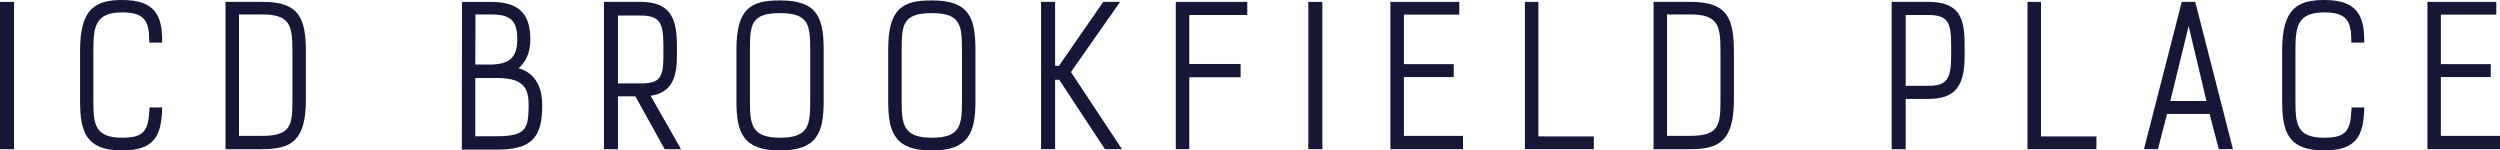 <?xml version="1.0" encoding="UTF-8"?><svg id="Layer_2" xmlns="http://www.w3.org/2000/svg" viewBox="0 0 1186.36 71.41"><defs><style>.cls-1{fill:#161637;}</style></defs><g id="Layer_1-2"><g><rect class="cls-1" y=".9" width="6.66" height="69.89"/><path class="cls-1" d="M70.89,51.98c-.44,9.87-2.45,13.38-12.81,13.38-13.13,0-13.77-6.35-13.77-17.56V23.61c0-11.02,.93-17.73,13.77-17.73,10.75,0,12.73,4.49,12.73,13.33v1h6.13v-1c0-11.52-3.2-19.21-18.86-19.21-12.72,0-20.08,3.93-20.08,23.95v24.01c0,15.2,3.19,23.42,20.08,23.42,15.18,0,18.42-7.08,18.86-19.33l.04-1.04h-6.05l-.03,.97"/><path class="cls-1" d="M124.47,64.47h-11.05V6.85h11.05c13.69,0,14.3,5.81,14.3,17.9v22.6c.01,11.88-.58,17.12-14.3,17.12m.17-63.57h-17.62V70.79h17.45c13.42,0,20.69-3.74,20.69-23.43V24.93c0-16.29-3.07-24.04-20.52-24.04"/><path class="cls-1" d="M235.8,64.65h-10.26v-27.64h10.26c13.98,0,15.08,5.94,15.08,13.67-.25,9.94-.92,13.98-15.08,13.98m-3.17-34.02h-7.08l.07-23.77h7.54c9.18,0,12.29,2.98,12.29,11.76s-3.71,11.86-12.81,12.01m13.39,1.7c3.64-2.85,5.64-7.67,5.64-13.71,0-12.25-5.7-17.72-18.5-17.72h-13.93l-.08,69.08v1h16.66c16.07,0,21.49-5.27,21.49-20.88-.01-9.62-3.8-15.58-11.27-17.76"/><path class="cls-1" d="M293.24,7.37h10.69c9.31,0,10.88,3.58,10.88,14.39v5.11c0,10.35-2.04,12.72-10.88,12.72h-10.69V7.37m27.98,19.59v-5.19c0-12.88-2.88-20.87-17.27-20.87h-17.35V70.79h6.65v-25.07h8.26l13.91,25.07h7.76l-14.44-25.35c8.74-1.3,12.48-6.87,12.48-18.49"/><path class="cls-1" d="M370.17,65.36c-13.64,0-14.3-6.35-14.3-17.56V23.79c0-12.18,.57-17.56,14.3-17.56s14.31,5.7,14.31,17.56v24.01c0,11.54-.64,17.56-14.31,17.56M370.17,.19c-13.73,0-20.7,3.61-20.7,23.33v24.55c0,15.13,3.3,23.33,20.7,23.33s20.7-8.24,20.7-23.43V23.61c0-15.54-3.2-23.42-20.7-23.42"/><path class="cls-1" d="M442.19,65.36c-13.64,0-14.31-6.35-14.31-17.56V23.79c0-12.18,.57-17.56,14.31-17.56s14.3,5.7,14.3,17.56v24.01c0,11.54-.63,17.56-14.3,17.56M442.19,.19c-13.73,0-20.7,3.61-20.7,23.33v24.55c0,15.13,3.31,23.33,20.7,23.33s20.7-8.24,20.7-23.43V23.61c0-15.54-3.2-23.42-20.7-23.42"/><polyline class="cls-1" points="523.54 .89 502.53 31.23 500.7 31.23 500.7 .89 494.04 .89 494.04 70.78 500.7 70.78 500.7 37.88 502.67 37.88 524.03 70.33 524.31 70.78 532.43 70.78 508.21 34.19 531.53 .89 523.54 .89"/><polyline class="cls-1" points="557.96 .89 557.96 70.78 564.37 70.78 564.37 36.67 588.73 36.67 588.73 30.36 564.37 30.36 564.37 7.11 591.89 7.11 591.89 .89 557.96 .89"/><rect class="cls-1" x="620.85" y=".9" width="6.67" height="69.89"/><polyline class="cls-1" points="659.8 .89 659.8 70.78 694.26 70.78 694.26 64.48 666.21 64.48 666.21 36.57 689.86 36.57 689.86 30.44 666.21 30.44 666.21 6.93 692.49 6.93 692.49 .89 659.8 .89"/><polyline class="cls-1" points="723.65 .89 723.65 70.78 756.33 70.78 756.33 64.73 730.03 64.73 730.03 .89 723.65 .89"/><path class="cls-1" d="M802.13,64.47h-11.05V6.85h11.05c13.69,0,14.31,5.81,14.31,17.9v22.6c-.01,11.88-.59,17.12-14.31,17.12m.17-63.57h-17.62V70.79h17.45c13.43,0,20.69-3.74,20.69-23.43V24.93c0-16.29-3.07-24.04-20.53-24.04"/><path class="cls-1" d="M915.03,40.73h-10.69V7.11h10.69c9.3,0,10.88,3.55,10.88,14.21v5.55c0,10.88-2.33,13.86-10.88,13.86m0-39.83h-17.36V70.79h6.66v-23.85h10.69c12.43,0,17.28-5.65,17.28-20.17v-5.89c.02-12.67-2.81-19.99-17.26-19.99"/><polyline class="cls-1" points="962.13 .89 962.13 70.78 994.84 70.78 994.84 64.73 968.54 64.73 968.54 .89 962.13 .89"/><path class="cls-1" d="M1038.61,12.38l8.46,35.56h-17.17l8.7-35.56m-3.26-11.49l-17.93,69.89h6.63l4.31-16.7h20.19l4.39,16.7h6.71L1041.93,1.64l-.2-.75h-6.38Z"/><path class="cls-1" d="M1115.87,51.98c-.44,9.87-2.45,13.38-12.81,13.38-13.13,0-13.77-6.35-13.77-17.56V23.61c0-11.02,.93-17.73,13.77-17.73,10.75,0,12.73,4.49,12.73,13.33v1h6.13v-1c0-11.52-3.2-19.21-18.86-19.21-12.72,0-20.08,3.93-20.08,23.95v24.01c0,15.2,3.19,23.42,20.08,23.42,15.19,0,18.42-7.08,18.86-19.33l.04-1.04h-6.05l-.04,.97"/><polyline class="cls-1" points="1151.92 .89 1151.92 70.78 1186.36 70.78 1186.36 64.48 1158.3 64.48 1158.3 36.57 1181.97 36.57 1181.97 30.44 1158.3 30.44 1158.3 6.93 1184.6 6.93 1184.6 .89 1151.92 .89"/></g></g></svg>